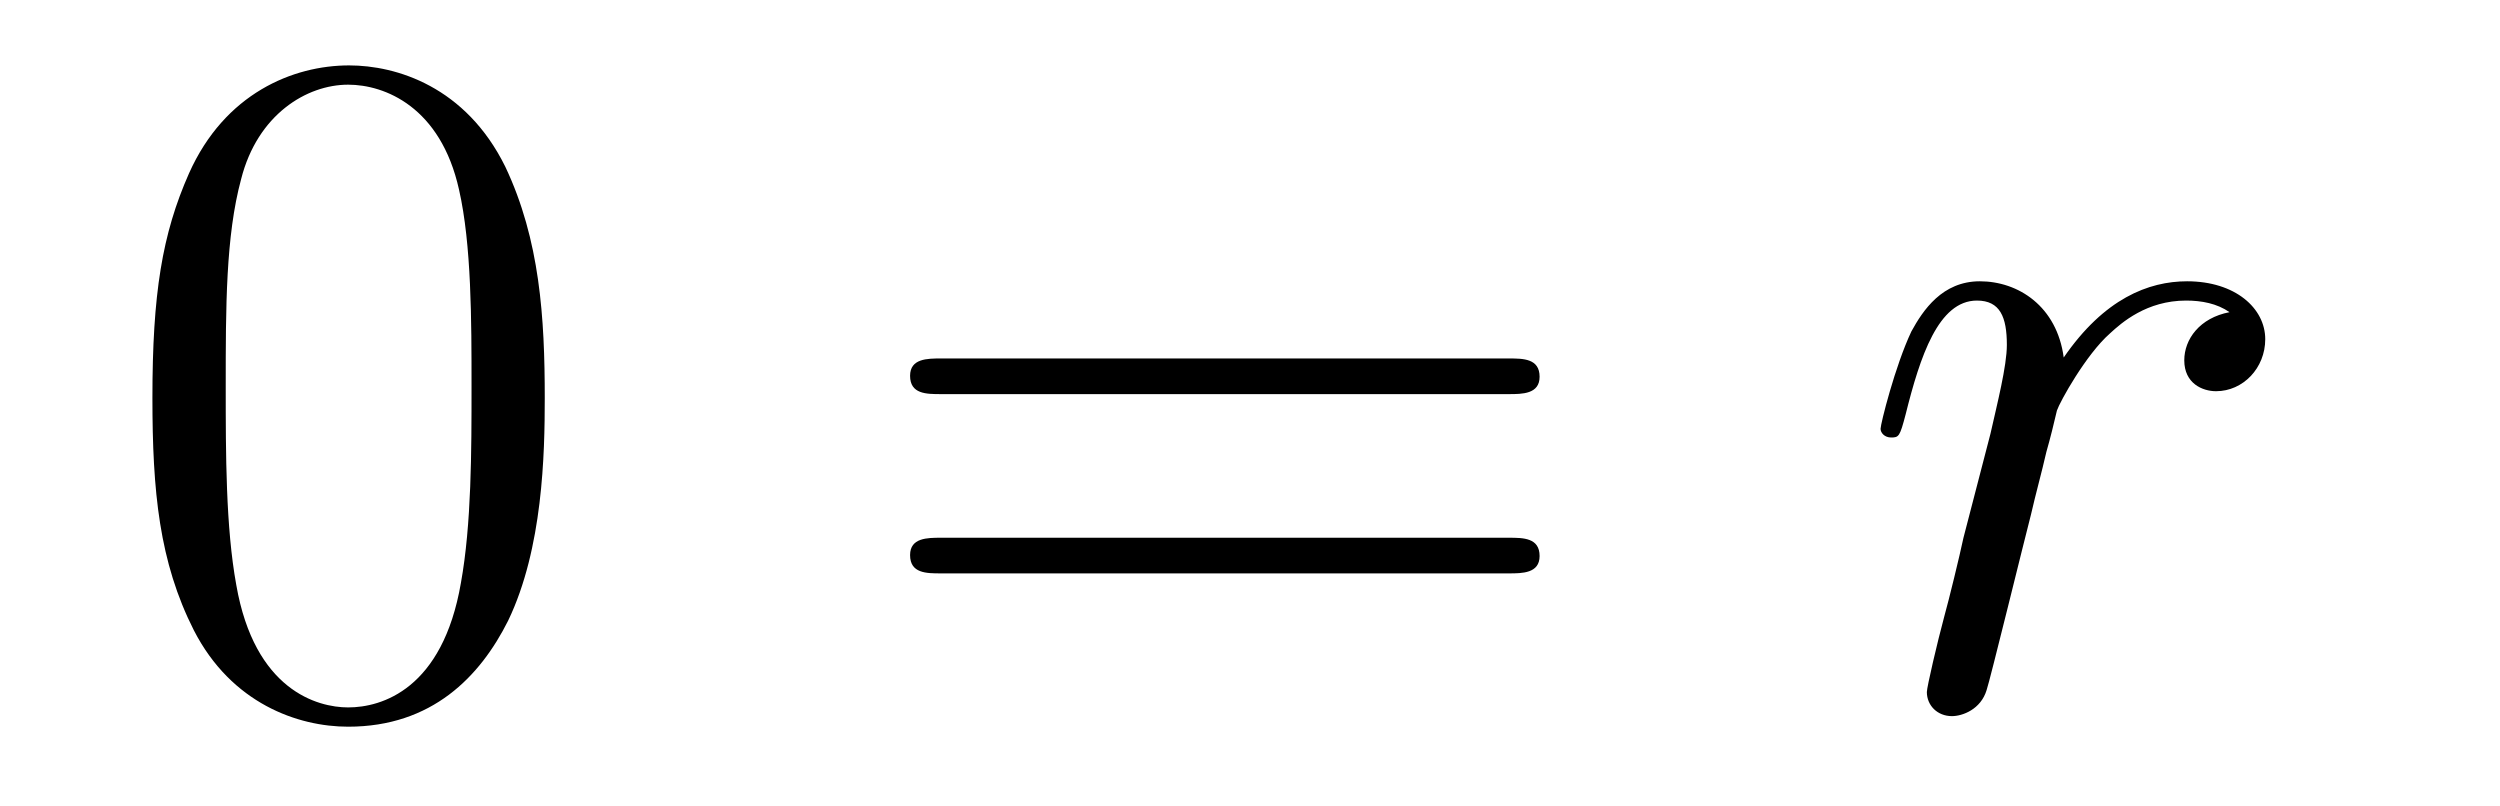 <?xml version='1.0' encoding='UTF-8'?>
<!-- This file was generated by dvisvgm 2.8.1 -->
<svg version='1.1' xmlns='http://www.w3.org/2000/svg' xmlns:xlink='http://www.w3.org/1999/xlink' width='31pt' height='10pt' viewBox='0 -10 31 10'>
<g id='page1'>
<g transform='matrix(1 0 0 -1 -127 653)'>
<path d='M133.755 658.065C133.755 659.058 133.696 660.026 133.265 660.934C132.775 661.927 131.914 662.189 131.329 662.189C130.635 662.189 129.787 661.843 129.344 660.851C129.01 660.097 128.89 659.356 128.89 658.065C128.89 656.906 128.974 656.033 129.404 655.184C129.87 654.276 130.695 653.989 131.317 653.989C132.357 653.989 132.954 654.611 133.301 655.304C133.732 656.2 133.755 657.372 133.755 658.065ZM131.317 654.228C130.934 654.228 130.157 654.443 129.93 655.746C129.799 656.463 129.799 657.372 129.799 658.209C129.799 659.189 129.799 660.073 129.99 660.779C130.193 661.58 130.803 661.95 131.317 661.95C131.771 661.95 132.464 661.675 132.692 660.648C132.847 659.966 132.847 659.022 132.847 658.209C132.847 657.408 132.847 656.499 132.715 655.77C132.488 654.455 131.735 654.228 131.317 654.228Z'/>
<path d='M145.708 658.113C145.875 658.113 146.091 658.113 146.091 658.328C146.091 658.555 145.887 658.555 145.708 658.555H138.667C138.5 658.555 138.285 658.555 138.285 658.34C138.285 658.113 138.488 658.113 138.667 658.113H145.708ZM145.708 655.89C145.875 655.89 146.091 655.89 146.091 656.105C146.091 656.332 145.887 656.332 145.708 656.332H138.667C138.5 656.332 138.285 656.332 138.285 656.117C138.285 655.89 138.488 655.89 138.667 655.89H145.708Z'/>
<path d='M154.646 659.129C154.276 659.058 154.085 658.794 154.085 658.532C154.085 658.245 154.311 658.149 154.479 658.149C154.814 658.149 155.089 658.436 155.089 658.794C155.089 659.177 154.718 659.512 154.12 659.512C153.642 659.512 153.092 659.297 152.59 658.567C152.506 659.201 152.028 659.512 151.55 659.512C151.084 659.512 150.845 659.153 150.701 658.89C150.498 658.46 150.319 657.742 150.319 657.683C150.319 657.635 150.367 657.575 150.45 657.575C150.546 657.575 150.558 657.587 150.63 657.862C150.809 658.579 151.036 659.273 151.514 659.273C151.801 659.273 151.885 659.069 151.885 658.723C151.885 658.46 151.765 657.993 151.682 657.623L151.347 656.332C151.299 656.105 151.168 655.567 151.108 655.352C151.024 655.041 150.893 654.479 150.893 654.419C150.893 654.252 151.024 654.12 151.204 654.12C151.335 654.12 151.562 654.204 151.634 654.443C151.67 654.539 152.112 656.344 152.184 656.619C152.244 656.882 152.315 657.133 152.375 657.396C152.423 657.563 152.47 657.754 152.506 657.91C152.542 658.017 152.865 658.603 153.164 658.866C153.307 658.998 153.618 659.273 154.108 659.273C154.299 659.273 154.491 659.237 154.646 659.129Z'/>
</g>
</g>
</svg>
